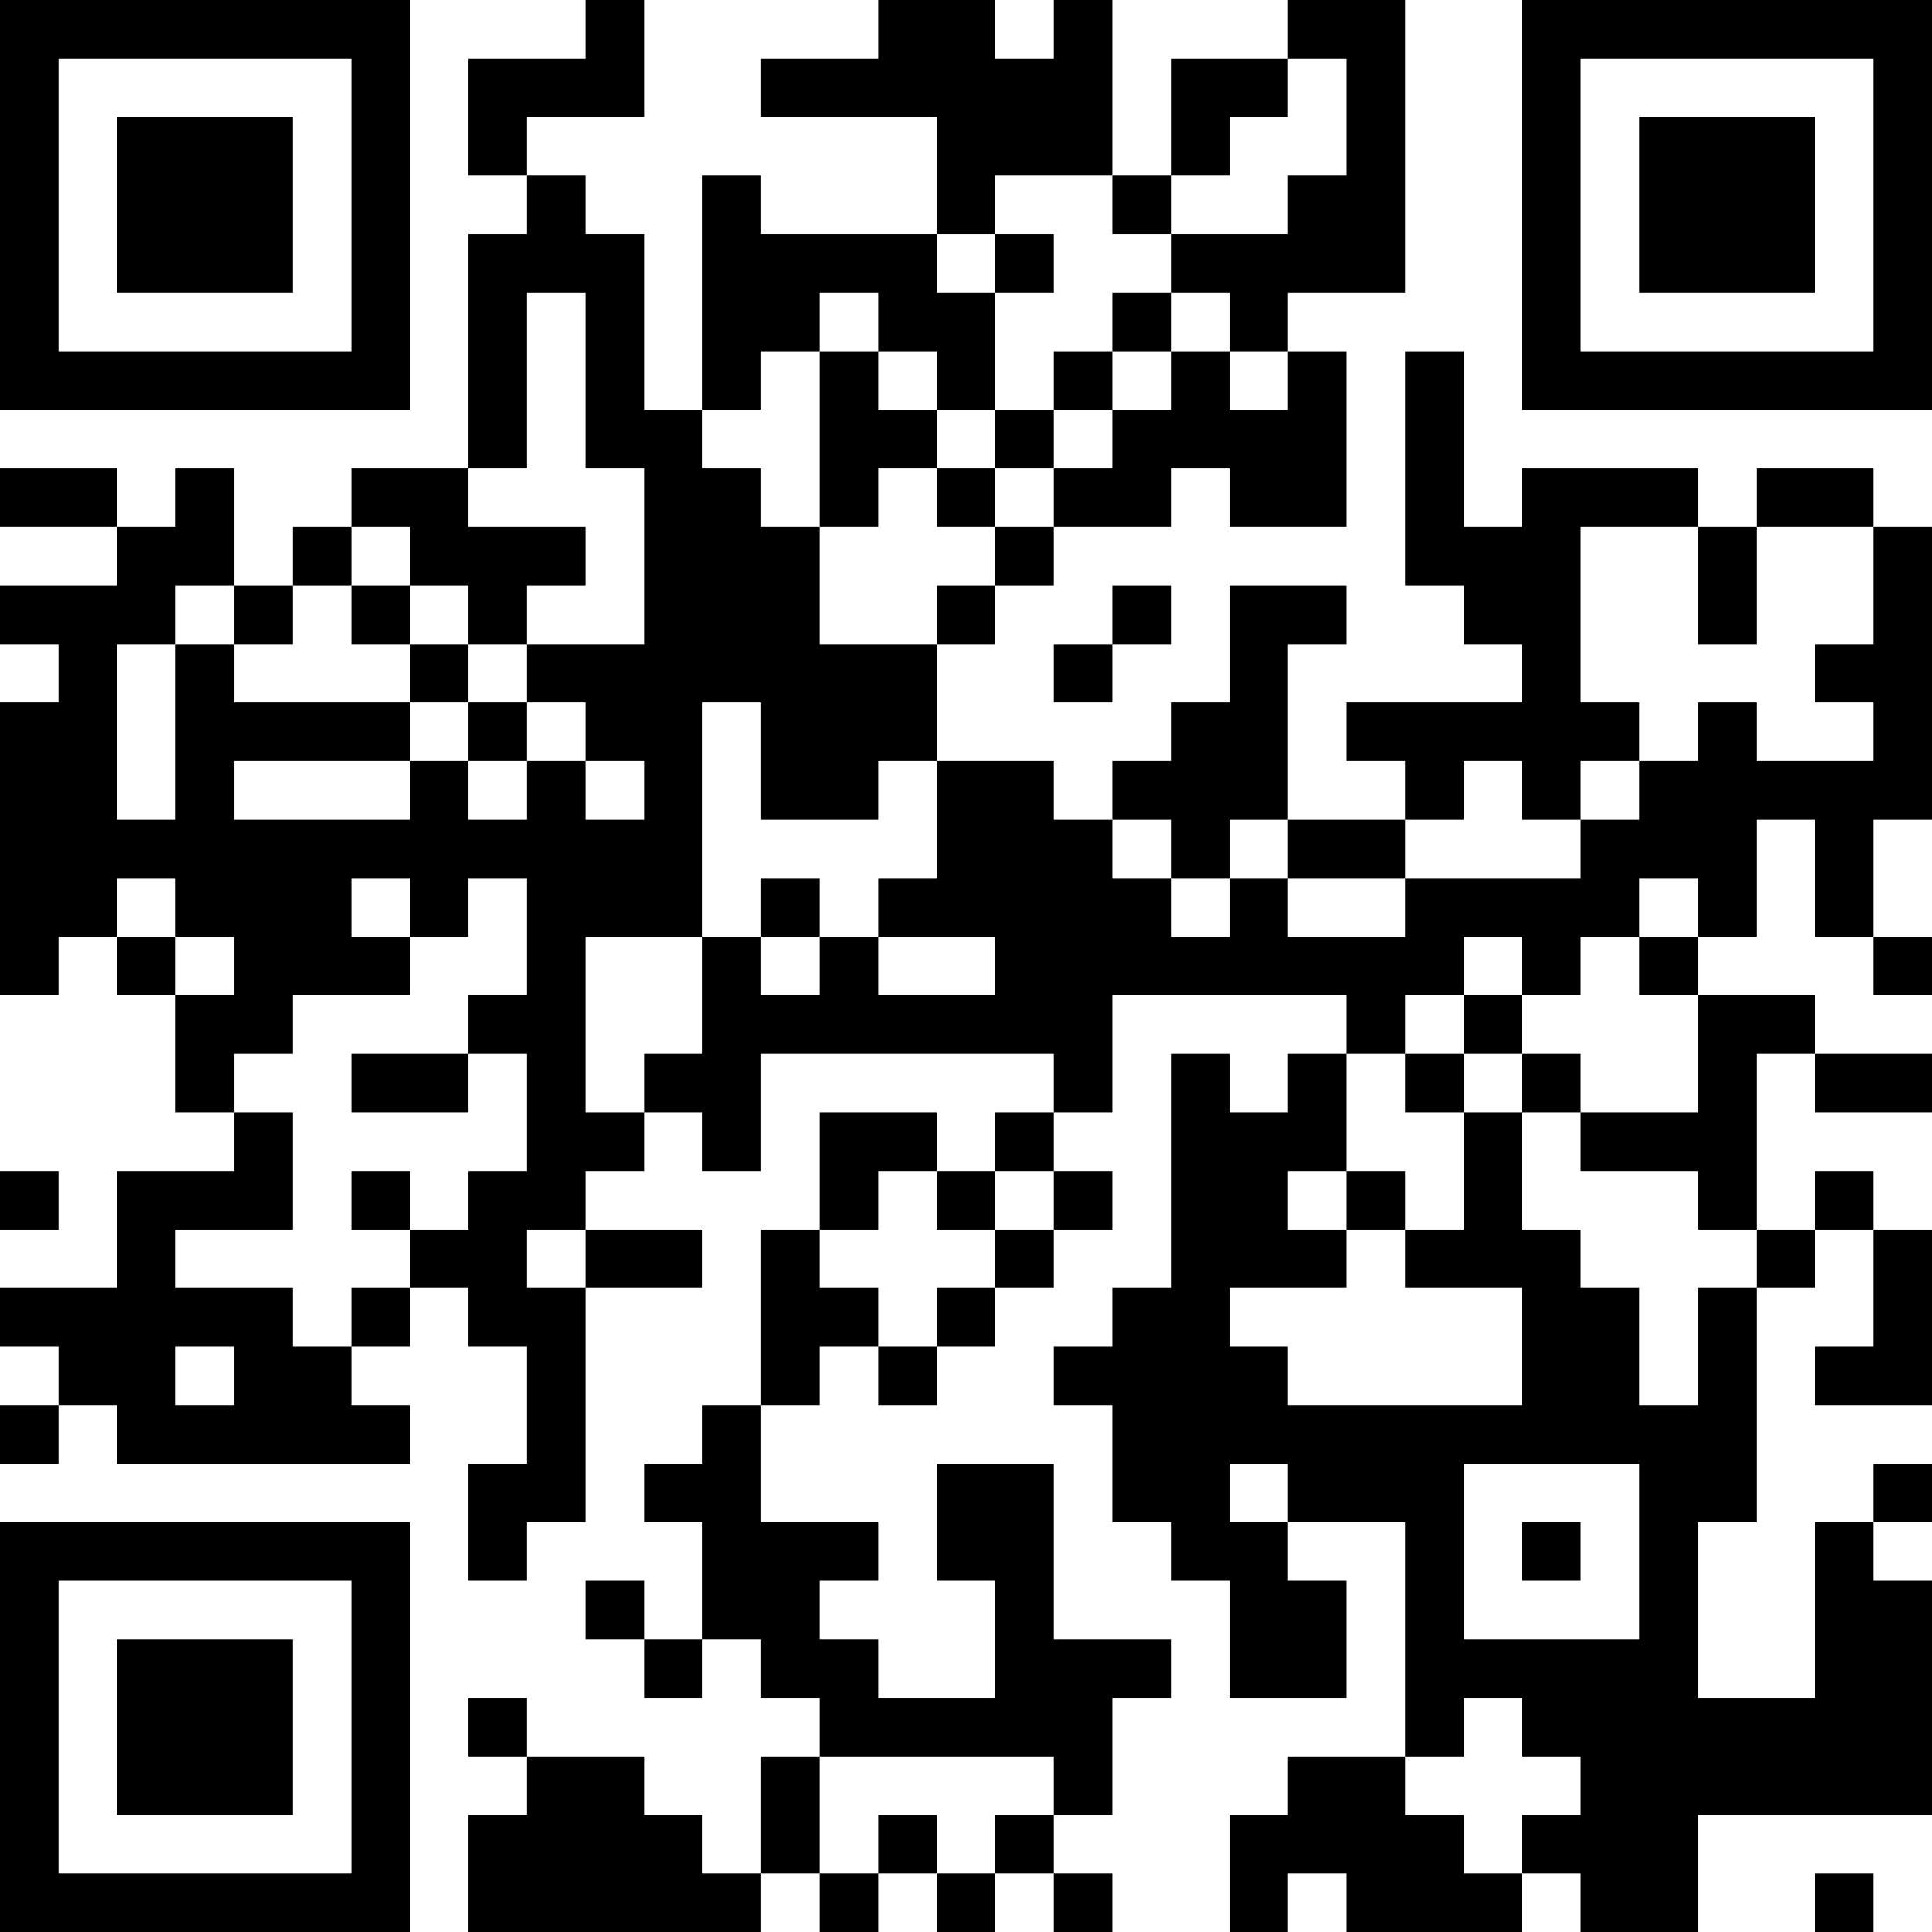 <?xml version="1.0" encoding="UTF-8"?>
<svg xmlns="http://www.w3.org/2000/svg" version="1.1" width="250" height="250" viewBox="0 0 250 250"><rect x="0" y="0" width="250" height="250" fill="#ffffff"/><g transform="scale(7.576)"><g transform="translate(0,0)"><path fill-rule="evenodd" d="M10 0L10 1L8 1L8 3L9 3L9 4L8 4L8 8L6 8L6 9L5 9L5 10L4 10L4 8L3 8L3 9L2 9L2 8L0 8L0 9L2 9L2 10L0 10L0 11L1 11L1 12L0 12L0 17L1 17L1 16L2 16L2 17L3 17L3 19L4 19L4 20L2 20L2 22L0 22L0 23L1 23L1 24L0 24L0 25L1 25L1 24L2 24L2 25L7 25L7 24L6 24L6 23L7 23L7 22L8 22L8 23L9 23L9 25L8 25L8 27L9 27L9 26L10 26L10 22L12 22L12 21L10 21L10 20L11 20L11 19L12 19L12 20L13 20L13 18L18 18L18 19L17 19L17 20L16 20L16 19L14 19L14 21L13 21L13 24L12 24L12 25L11 25L11 26L12 26L12 28L11 28L11 27L10 27L10 28L11 28L11 29L12 29L12 28L13 28L13 29L14 29L14 30L13 30L13 32L12 32L12 31L11 31L11 30L9 30L9 29L8 29L8 30L9 30L9 31L8 31L8 33L13 33L13 32L14 32L14 33L15 33L15 32L16 32L16 33L17 33L17 32L18 32L18 33L19 33L19 32L18 32L18 31L19 31L19 29L20 29L20 28L18 28L18 25L16 25L16 27L17 27L17 29L15 29L15 28L14 28L14 27L15 27L15 26L13 26L13 24L14 24L14 23L15 23L15 24L16 24L16 23L17 23L17 22L18 22L18 21L19 21L19 20L18 20L18 19L19 19L19 17L23 17L23 18L22 18L22 19L21 19L21 18L20 18L20 22L19 22L19 23L18 23L18 24L19 24L19 26L20 26L20 27L21 27L21 29L23 29L23 27L22 27L22 26L24 26L24 30L22 30L22 31L21 31L21 33L22 33L22 32L23 32L23 33L26 33L26 32L27 32L27 33L29 33L29 31L33 31L33 27L32 27L32 26L33 26L33 25L32 25L32 26L31 26L31 29L29 29L29 26L30 26L30 22L31 22L31 21L32 21L32 23L31 23L31 24L33 24L33 21L32 21L32 20L31 20L31 21L30 21L30 18L31 18L31 19L33 19L33 18L31 18L31 17L29 17L29 16L30 16L30 14L31 14L31 16L32 16L32 17L33 17L33 16L32 16L32 14L33 14L33 9L32 9L32 8L30 8L30 9L29 9L29 8L26 8L26 9L25 9L25 6L24 6L24 10L25 10L25 11L26 11L26 12L23 12L23 13L24 13L24 14L22 14L22 11L23 11L23 10L21 10L21 12L20 12L20 13L19 13L19 14L18 14L18 13L16 13L16 11L17 11L17 10L18 10L18 9L20 9L20 8L21 8L21 9L23 9L23 6L22 6L22 5L24 5L24 0L22 0L22 1L20 1L20 3L19 3L19 0L18 0L18 1L17 1L17 0L15 0L15 1L13 1L13 2L16 2L16 4L13 4L13 3L12 3L12 7L11 7L11 4L10 4L10 3L9 3L9 2L11 2L11 0ZM22 1L22 2L21 2L21 3L20 3L20 4L19 4L19 3L17 3L17 4L16 4L16 5L17 5L17 7L16 7L16 6L15 6L15 5L14 5L14 6L13 6L13 7L12 7L12 8L13 8L13 9L14 9L14 11L16 11L16 10L17 10L17 9L18 9L18 8L19 8L19 7L20 7L20 6L21 6L21 7L22 7L22 6L21 6L21 5L20 5L20 4L22 4L22 3L23 3L23 1ZM17 4L17 5L18 5L18 4ZM9 5L9 8L8 8L8 9L10 9L10 10L9 10L9 11L8 11L8 10L7 10L7 9L6 9L6 10L5 10L5 11L4 11L4 10L3 10L3 11L2 11L2 14L3 14L3 11L4 11L4 12L7 12L7 13L4 13L4 14L7 14L7 13L8 13L8 14L9 14L9 13L10 13L10 14L11 14L11 13L10 13L10 12L9 12L9 11L11 11L11 8L10 8L10 5ZM19 5L19 6L18 6L18 7L17 7L17 8L16 8L16 7L15 7L15 6L14 6L14 9L15 9L15 8L16 8L16 9L17 9L17 8L18 8L18 7L19 7L19 6L20 6L20 5ZM27 9L27 12L28 12L28 13L27 13L27 14L26 14L26 13L25 13L25 14L24 14L24 15L22 15L22 14L21 14L21 15L20 15L20 14L19 14L19 15L20 15L20 16L21 16L21 15L22 15L22 16L24 16L24 15L27 15L27 14L28 14L28 13L29 13L29 12L30 12L30 13L32 13L32 12L31 12L31 11L32 11L32 9L30 9L30 11L29 11L29 9ZM6 10L6 11L7 11L7 12L8 12L8 13L9 13L9 12L8 12L8 11L7 11L7 10ZM19 10L19 11L18 11L18 12L19 12L19 11L20 11L20 10ZM12 12L12 16L10 16L10 19L11 19L11 18L12 18L12 16L13 16L13 17L14 17L14 16L15 16L15 17L17 17L17 16L15 16L15 15L16 15L16 13L15 13L15 14L13 14L13 12ZM2 15L2 16L3 16L3 17L4 17L4 16L3 16L3 15ZM6 15L6 16L7 16L7 17L5 17L5 18L4 18L4 19L5 19L5 21L3 21L3 22L5 22L5 23L6 23L6 22L7 22L7 21L8 21L8 20L9 20L9 18L8 18L8 17L9 17L9 15L8 15L8 16L7 16L7 15ZM13 15L13 16L14 16L14 15ZM28 15L28 16L27 16L27 17L26 17L26 16L25 16L25 17L24 17L24 18L23 18L23 20L22 20L22 21L23 21L23 22L21 22L21 23L22 23L22 24L26 24L26 22L24 22L24 21L25 21L25 19L26 19L26 21L27 21L27 22L28 22L28 24L29 24L29 22L30 22L30 21L29 21L29 20L27 20L27 19L29 19L29 17L28 17L28 16L29 16L29 15ZM25 17L25 18L24 18L24 19L25 19L25 18L26 18L26 19L27 19L27 18L26 18L26 17ZM6 18L6 19L8 19L8 18ZM0 20L0 21L1 21L1 20ZM6 20L6 21L7 21L7 20ZM15 20L15 21L14 21L14 22L15 22L15 23L16 23L16 22L17 22L17 21L18 21L18 20L17 20L17 21L16 21L16 20ZM23 20L23 21L24 21L24 20ZM9 21L9 22L10 22L10 21ZM3 23L3 24L4 24L4 23ZM21 25L21 26L22 26L22 25ZM25 25L25 28L28 28L28 25ZM26 26L26 27L27 27L27 26ZM25 29L25 30L24 30L24 31L25 31L25 32L26 32L26 31L27 31L27 30L26 30L26 29ZM14 30L14 32L15 32L15 31L16 31L16 32L17 32L17 31L18 31L18 30ZM31 32L31 33L32 33L32 32ZM0 0L0 7L7 7L7 0ZM1 1L1 6L6 6L6 1ZM2 2L2 5L5 5L5 2ZM26 0L26 7L33 7L33 0ZM27 1L27 6L32 6L32 1ZM28 2L28 5L31 5L31 2ZM0 26L0 33L7 33L7 26ZM1 27L1 32L6 32L6 27ZM2 28L2 31L5 31L5 28Z" fill="#000000"/></g></g></svg>
